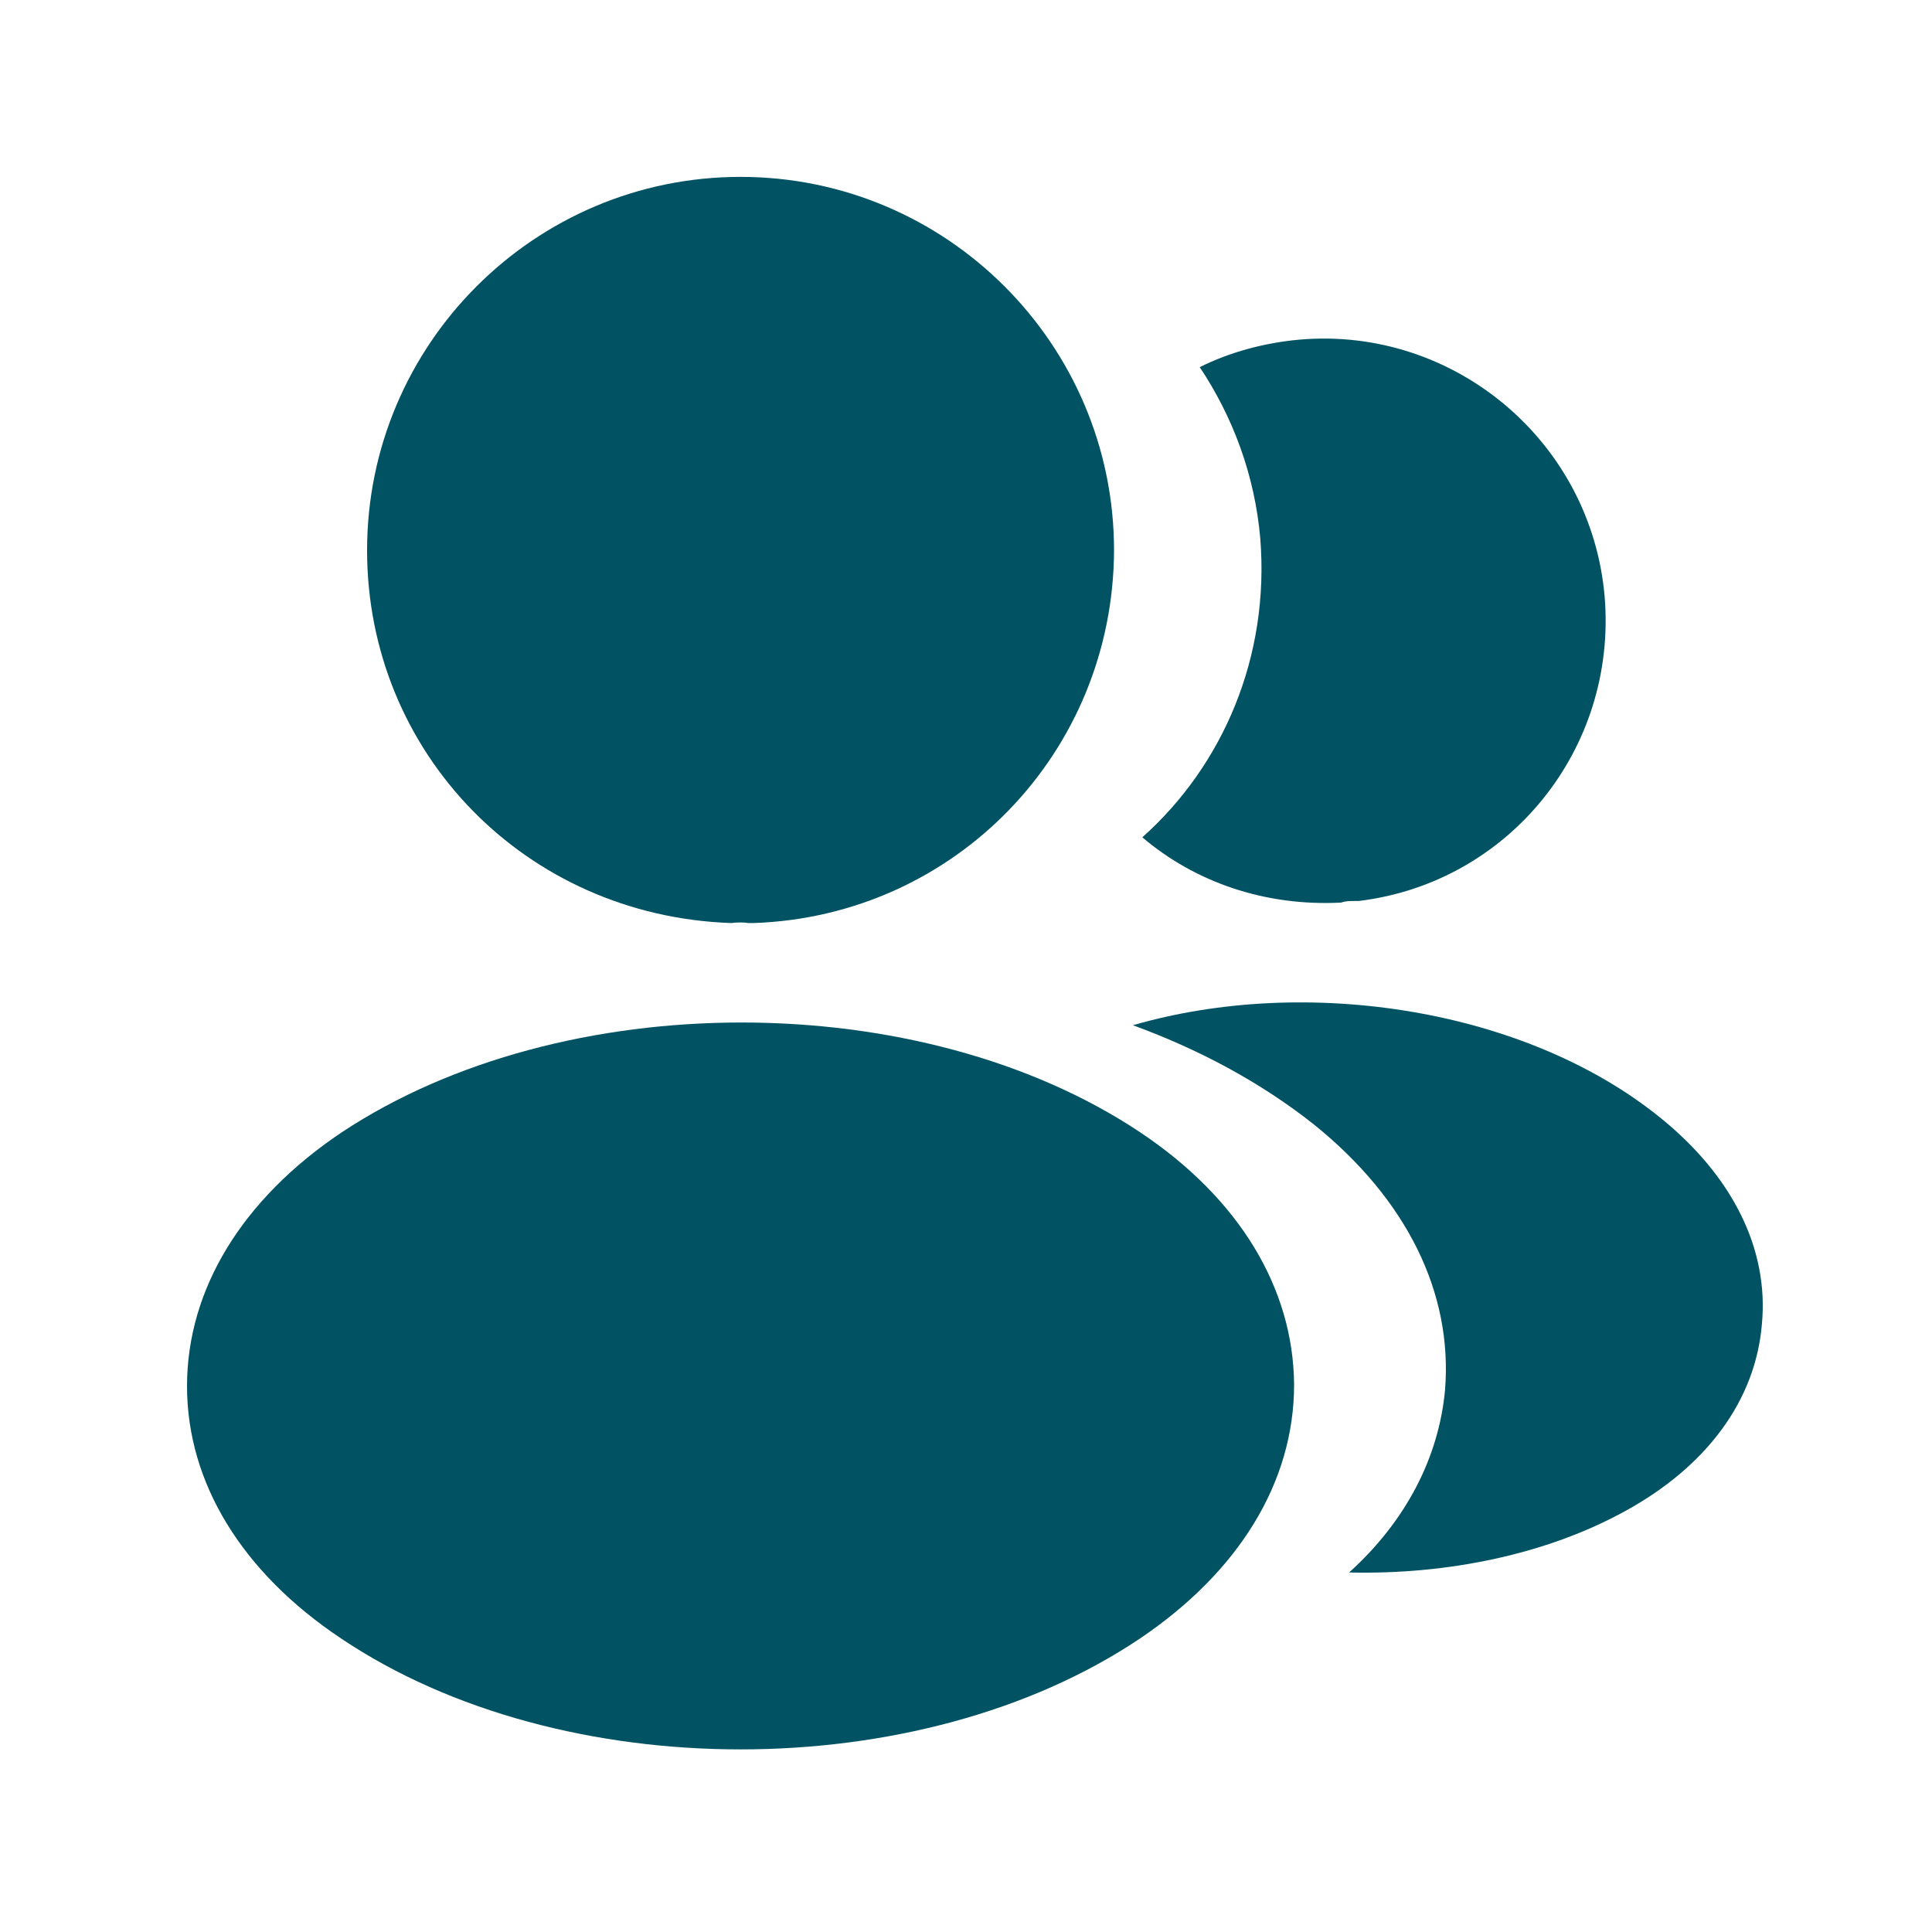 <svg width="56" height="56" viewBox="0 0 56 56" fill="none" xmlns="http://www.w3.org/2000/svg">
<path d="M21.465 5.127C15.494 5.127 10.64 9.981 10.64 15.952C10.64 21.809 15.221 26.549 21.192 26.755C21.374 26.732 21.556 26.732 21.693 26.755C21.739 26.755 21.762 26.755 21.807 26.755C21.83 26.755 21.83 26.755 21.853 26.755C27.687 26.549 32.268 21.809 32.291 15.952C32.291 9.981 27.436 5.127 21.465 5.127Z" fill="#015363"/>
<path d="M33.043 32.817C26.684 28.578 16.315 28.578 9.911 32.817C7.017 34.754 5.421 37.375 5.421 40.178C5.421 42.981 7.017 45.579 9.888 47.493C13.079 49.636 17.272 50.707 21.465 50.707C25.659 50.707 29.852 49.636 33.043 47.493C35.914 45.556 37.51 42.958 37.51 40.132C37.487 37.329 35.914 34.731 33.043 32.817Z" fill="#015363"/>
<path d="M46.512 17.297C46.876 21.718 43.731 25.592 39.378 26.116C39.355 26.116 39.355 26.116 39.333 26.116H39.264C39.128 26.116 38.991 26.116 38.877 26.162C36.666 26.276 34.638 25.57 33.111 24.27C35.458 22.174 36.803 19.029 36.53 15.61C36.37 13.764 35.732 12.078 34.775 10.642C35.641 10.209 36.644 9.936 37.669 9.844C42.136 9.457 46.124 12.784 46.512 17.297Z" fill="#015363"/>
<path d="M51.07 38.377C50.887 40.588 49.474 42.502 47.104 43.801C44.825 45.055 41.954 45.647 39.105 45.579C40.746 44.097 41.703 42.252 41.885 40.291C42.113 37.466 40.769 34.754 38.079 32.589C36.552 31.381 34.775 30.424 32.838 29.717C37.874 28.258 44.21 29.238 48.107 32.383C50.204 34.07 51.275 36.189 51.07 38.377Z" fill="#015363"/>
</svg>
